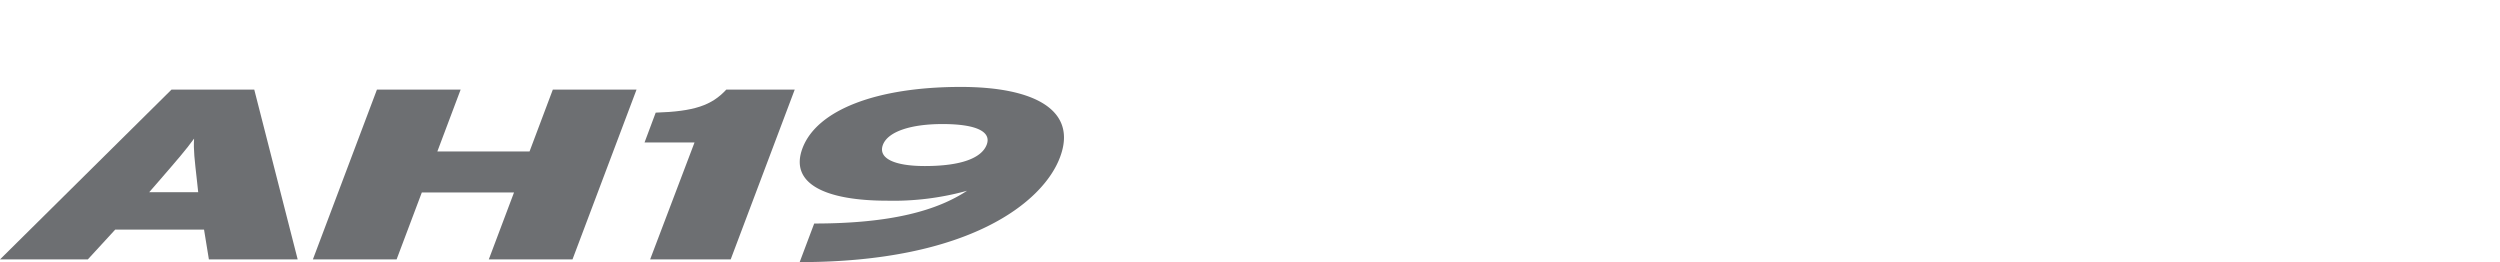 <svg xmlns="http://www.w3.org/2000/svg" xmlns:xlink="http://www.w3.org/1999/xlink" width="496" height="52" viewBox="0 0 496 52">
  <defs>
    <clipPath id="clip-path">
      <rect id="사각형_13291" data-name="사각형 13291" width="496" height="52" transform="translate(320.442 855.18)" fill="none" stroke="#707070" stroke-width="1"/>
    </clipPath>
    <clipPath id="clip-path-2">
      <rect id="사각형_14062" data-name="사각형 14062" width="211.097" height="34.753" fill="#6d6f72"/>
    </clipPath>
  </defs>
  <g id="bi_DW03" transform="translate(-320.442 -855.18)" clip-path="url(#clip-path)">
    <g id="그룹_12988" data-name="그룹 12988" transform="translate(320.441 872.426)">
      <g id="그룹_12988-2" data-name="그룹 12988" transform="translate(0 0)" clip-path="url(#clip-path-2)">
        <path id="패스_56560" data-name="패스 56560" d="M41.446,34.556l-.964-5.921H22.864l-5.441,5.921H0L34.031.861H50.446l8.616,33.695ZM39.085,19.008c-.482-4.331-.722-6.161-.578-8.423-1.636,2.261-3.272,4.139-6.98,8.423L29.6,21.223h9.724Z" transform="translate(0 -0.333)" fill="#6d6f72"/>
        <path id="패스_56561" data-name="패스 56561" d="M136.167,34.556l5.005-13.284H122.88l-5.006,13.284H101.266L113.976.861h16.607l-4.621,12.276h18.291L148.873.861h16.608L152.773,34.556Z" transform="translate(-39.19 -0.333)" fill="#6d6f72"/>
        <path id="패스_56562" data-name="패스 56562" d="M209.716,34.556l8.808-23.2h-9.916l2.215-5.922c7.653-.239,11.118-1.444,14.007-4.572h13.576L225.7,34.556Z" transform="translate(-80.731 -0.333)" fill="#6d6f72"/>
        <path id="패스_56563" data-name="패스 56563" d="M258.818,34.754,261.7,27.1c15.356,0,24.406-2.6,30.328-6.5a54.693,54.693,0,0,1-15.837,1.972c-12.178,0-19.5-3.32-16.8-10.445C262.281,4.523,274.172,0,290.781,0c14.727,0,23.2,4.667,19.685,13.957-3.321,8.906-18.05,20.8-51.649,20.8m28.3-27.391c-6.113,0-10.781,1.444-11.792,4.14-.965,2.6,2.117,4.19,8.327,4.19,7.22,0,11.266-1.589,12.274-4.237.916-2.407-1.635-4.094-8.809-4.094" transform="translate(-100.162 0)" fill="#6d6f72"/>
      </g>
    </g>
  </g>
</svg>
